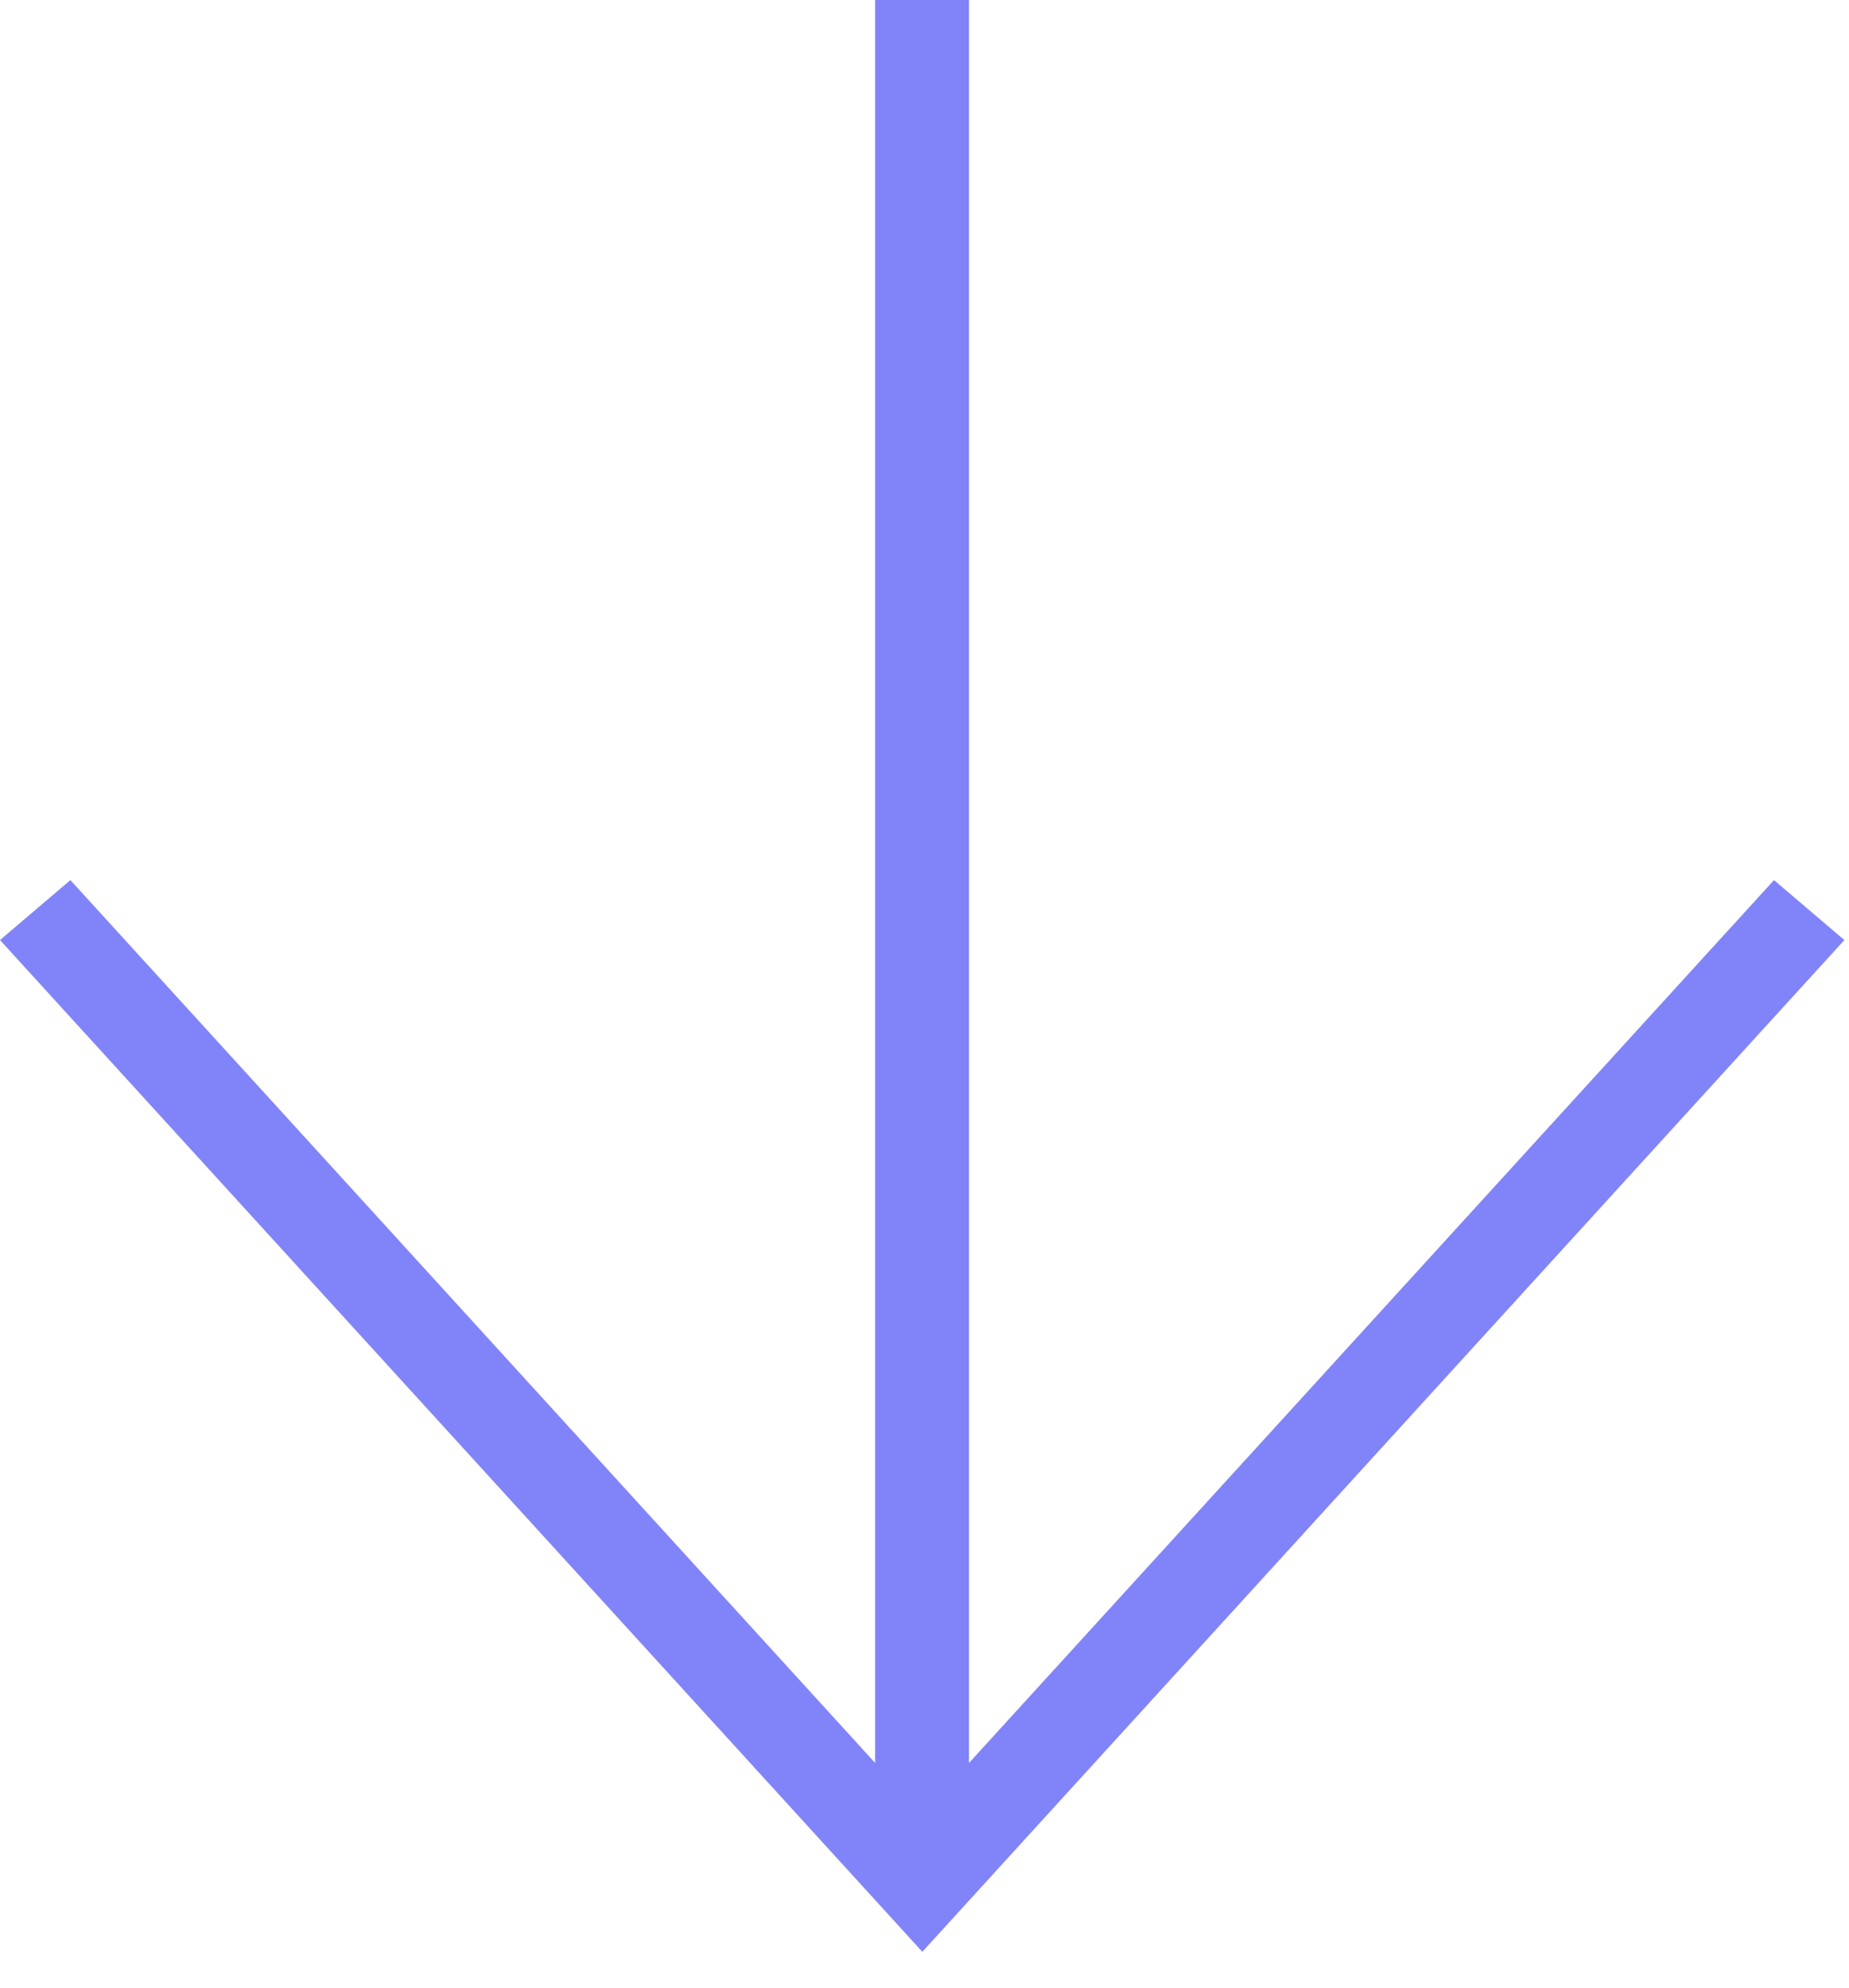 <svg width="40" height="43" viewBox="0 0 40 43" fill="none" xmlns="http://www.w3.org/2000/svg">
<path d="M19.953 42.225L39.9 20.337L38.377 19.04L20.963 38.139L20.963 -8.27769e-07L18.932 -9.16538e-07L18.932 38.139L1.523 19.04L2.19992e-05 20.337L19.953 42.225Z" fill="#8184F8"/>
</svg>